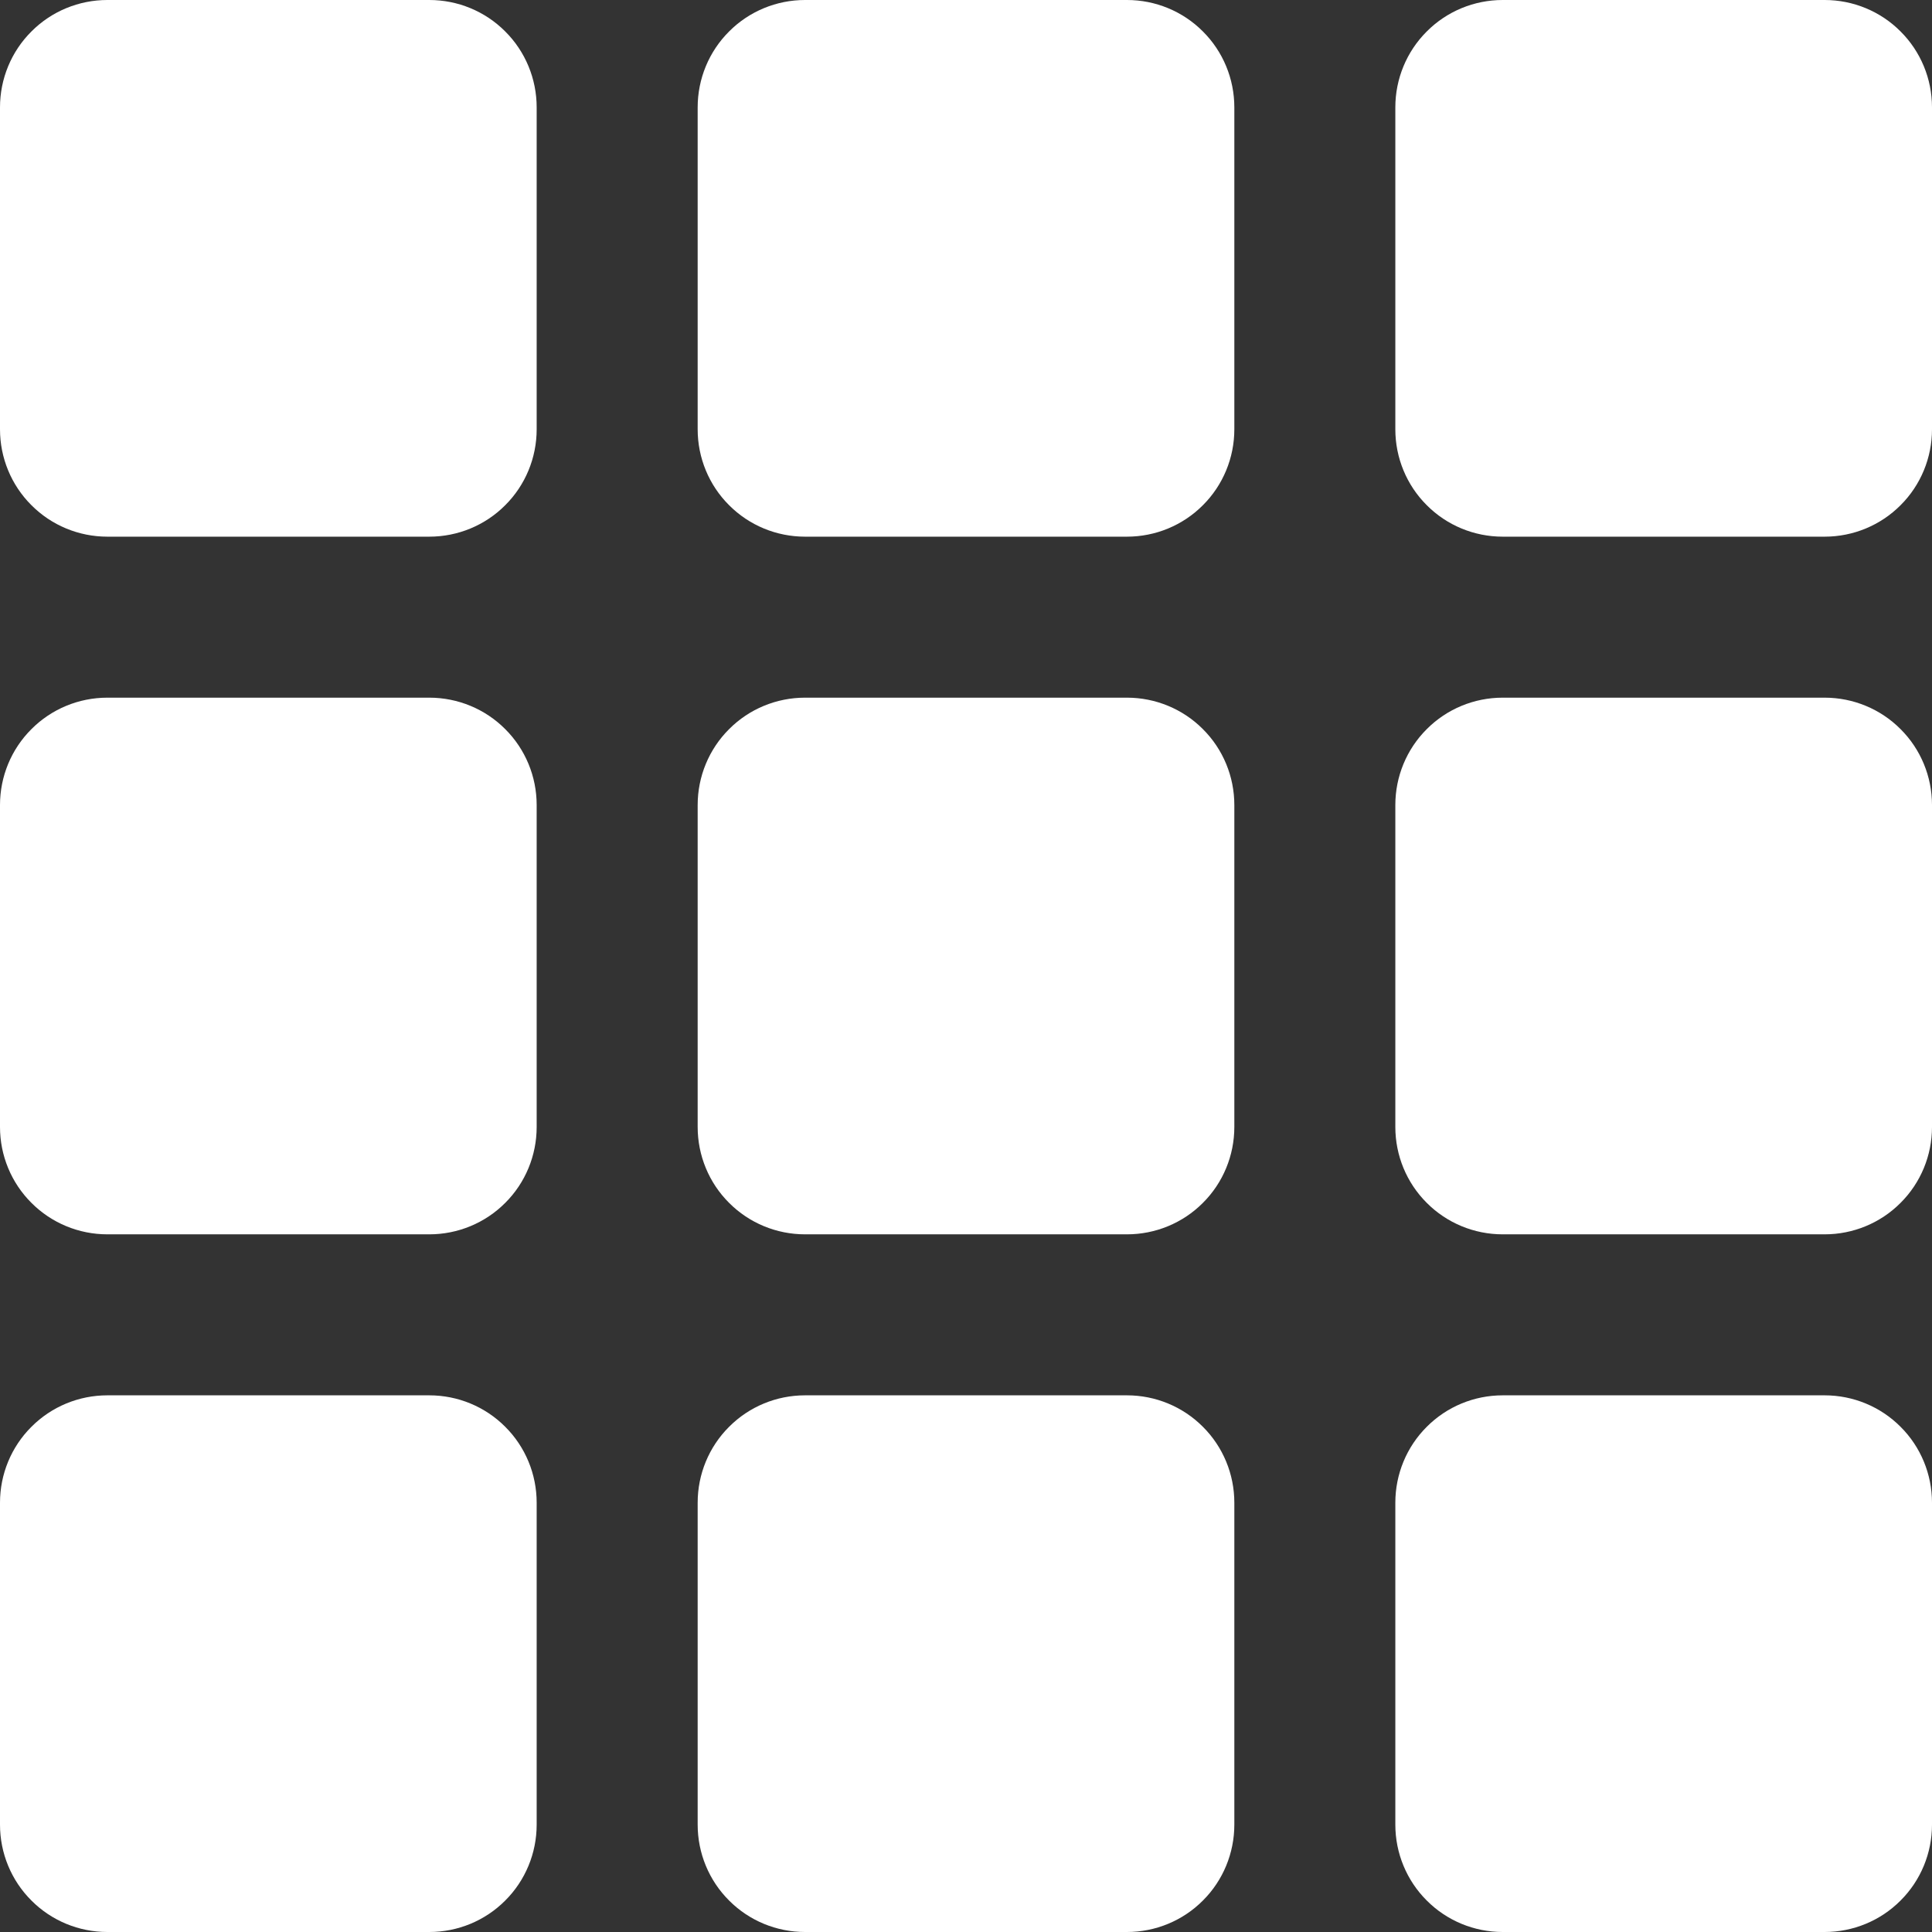 <svg width="18" height="18" viewBox="0 0 18 18" fill="none" xmlns="http://www.w3.org/2000/svg">
<rect x="0" y="0" width="18" height="18" fill="#333333" stroke="none"/>
<path d="M0 1C0 0.735 0.105 0.48 0.293 0.293C0.48 0.105 0.735 0 1 0H4C4.265 0 4.52 0.105 4.707 0.293C4.895 0.48 5 0.735 5 1V4C5 4.265 4.895 4.52 4.707 4.707C4.52 4.895 4.265 5 4 5H1C0.735 5 0.48 4.895 0.293 4.707C0.105 4.52 0 4.265 0 4V1ZM0 7.5C0 7.235 0.105 6.98 0.293 6.793C0.48 6.605 0.735 6.5 1 6.5H4C4.265 6.5 4.52 6.605 4.707 6.793C4.895 6.98 5 7.235 5 7.5V10.5C5 10.765 4.895 11.02 4.707 11.207C4.52 11.395 4.265 11.5 4 11.5H1C0.735 11.5 0.48 11.395 0.293 11.207C0.105 11.02 0 10.765 0 10.5V7.5ZM0 14C0 13.735 0.105 13.48 0.293 13.293C0.48 13.105 0.735 13 1 13H4C4.265 13 4.52 13.105 4.707 13.293C4.895 13.48 5 13.735 5 14V17C5 17.265 4.895 17.52 4.707 17.707C4.52 17.895 4.265 18 4 18H1C0.735 18 0.48 17.895 0.293 17.707C0.105 17.52 0 17.265 0 17V14ZM6.5 1C6.5 0.735 6.605 0.48 6.793 0.293C6.98 0.105 7.235 0 7.5 0H10.5C10.765 0 11.02 0.105 11.207 0.293C11.395 0.48 11.5 0.735 11.5 1V4C11.5 4.265 11.395 4.52 11.207 4.707C11.02 4.895 10.765 5 10.5 5H7.5C7.235 5 6.98 4.895 6.793 4.707C6.605 4.52 6.5 4.265 6.5 4V1ZM6.5 7.5C6.5 7.235 6.605 6.98 6.793 6.793C6.98 6.605 7.235 6.5 7.5 6.5H10.5C10.765 6.5 11.02 6.605 11.207 6.793C11.395 6.98 11.5 7.235 11.5 7.5V10.5C11.5 10.765 11.395 11.02 11.207 11.207C11.02 11.395 10.765 11.5 10.5 11.5H7.5C7.235 11.5 6.98 11.395 6.793 11.207C6.605 11.02 6.5 10.765 6.5 10.5V7.5ZM6.5 14C6.5 13.735 6.605 13.48 6.793 13.293C6.98 13.105 7.235 13 7.5 13H10.5C10.765 13 11.02 13.105 11.207 13.293C11.395 13.48 11.5 13.735 11.5 14V17C11.5 17.265 11.395 17.52 11.207 17.707C11.02 17.895 10.765 18 10.5 18H7.5C7.235 18 6.98 17.895 6.793 17.707C6.605 17.52 6.5 17.265 6.5 17V14ZM13 1C13 0.735 13.105 0.48 13.293 0.293C13.48 0.105 13.735 0 14 0H17C17.265 0 17.52 0.105 17.707 0.293C17.895 0.48 18 0.735 18 1V4C18 4.265 17.895 4.52 17.707 4.707C17.52 4.895 17.265 5 17 5H14C13.735 5 13.48 4.895 13.293 4.707C13.105 4.52 13 4.265 13 4V1ZM13 7.5C13 7.235 13.105 6.98 13.293 6.793C13.48 6.605 13.735 6.5 14 6.5H17C17.265 6.5 17.52 6.605 17.707 6.793C17.895 6.98 18 7.235 18 7.5V10.5C18 10.765 17.895 11.02 17.707 11.207C17.52 11.395 17.265 11.5 17 11.5H14C13.735 11.5 13.48 11.395 13.293 11.207C13.105 11.02 13 10.765 13 10.5V7.5ZM13 14C13 13.735 13.105 13.48 13.293 13.293C13.48 13.105 13.735 13 14 13H17C17.265 13 17.52 13.105 17.707 13.293C17.895 13.48 18 13.735 18 14V17C18 17.265 17.895 17.52 17.707 17.707C17.52 17.895 17.265 18 17 18H14C13.735 18 13.48 17.895 13.293 17.707C13.105 17.52 13 17.265 13 17V14Z" fill="white"/>
</svg>
